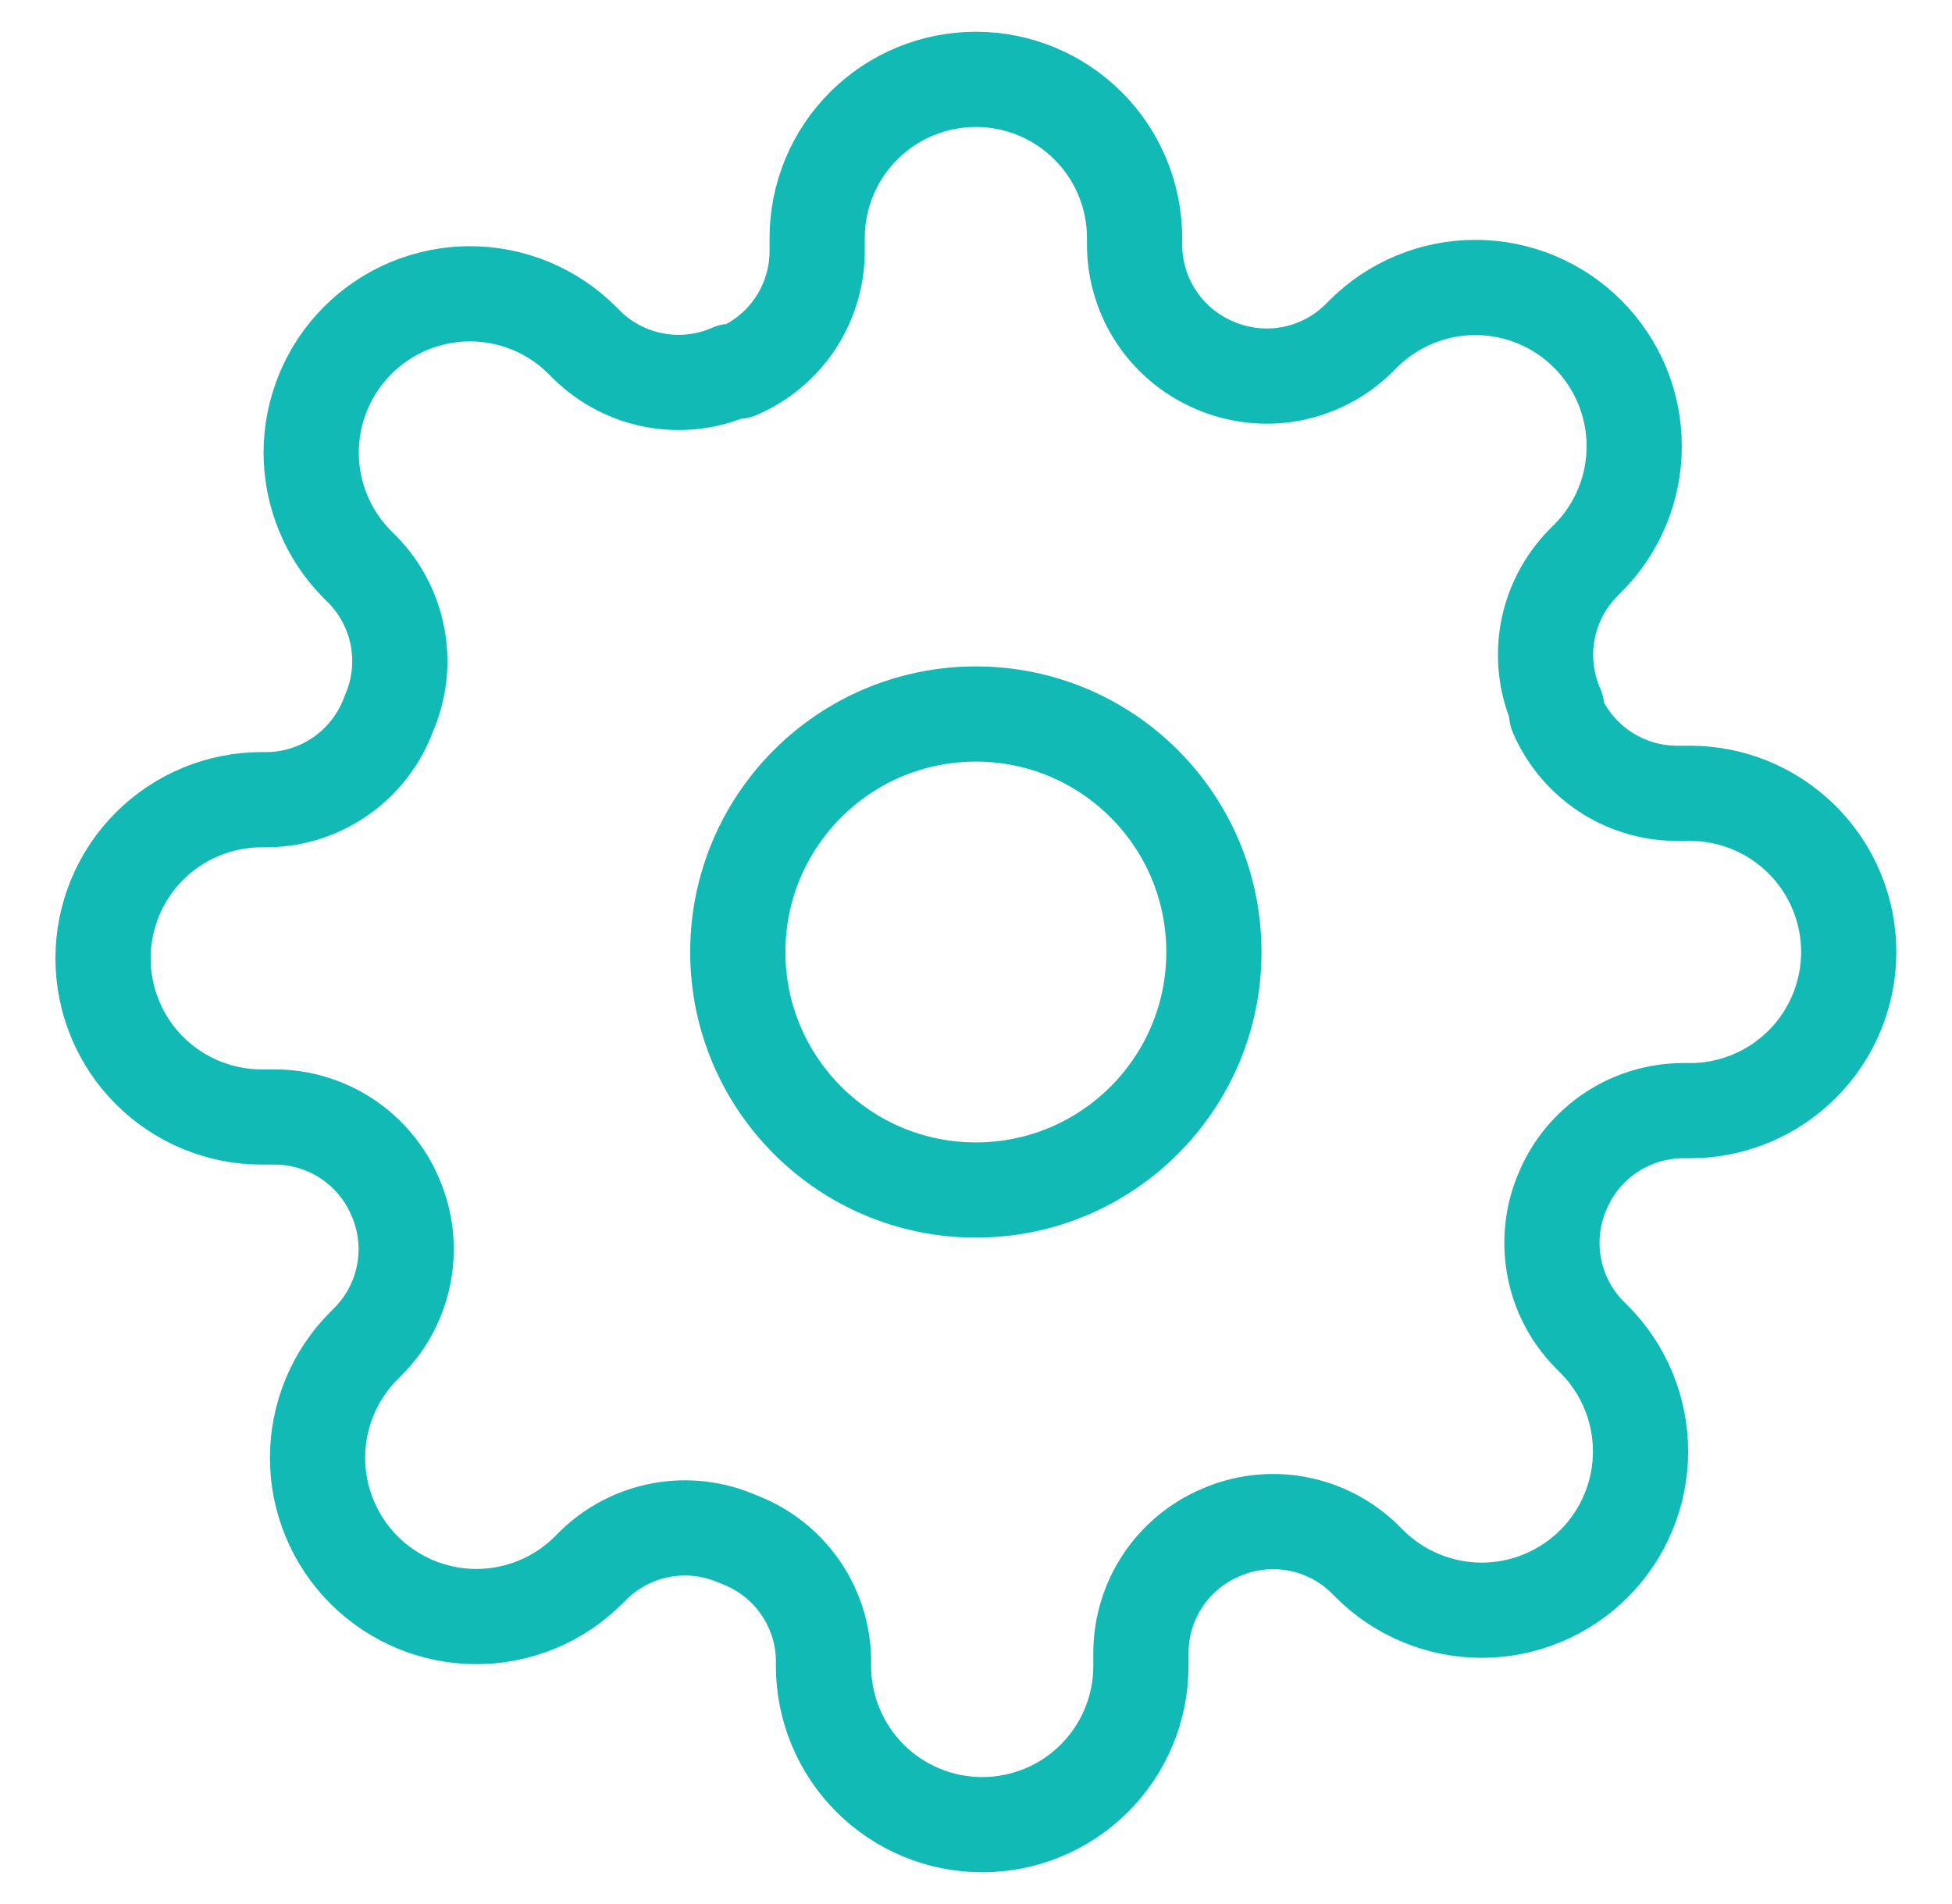 <?xml version="1.0" encoding="UTF-8"?>
<svg xmlns="http://www.w3.org/2000/svg" width="41" height="40" viewBox="0 0 41 40" fill="none">
  <path d="M20.497 25C23.259 25 25.497 22.761 25.497 20C25.497 17.238 23.259 15 20.497 15C17.736 15 15.497 17.238 15.497 20C15.497 22.761 17.736 25 20.497 25Z" stroke="#11BAB4" stroke-width="2" stroke-linecap="round" stroke-linejoin="round"></path>
  <path d="M32.831 25C32.609 25.503 32.543 26.06 32.641 26.601C32.739 27.142 32.996 27.64 33.381 28.033L33.481 28.133C33.791 28.443 34.036 28.81 34.204 29.215C34.372 29.62 34.458 30.053 34.458 30.491C34.458 30.93 34.372 31.363 34.204 31.768C34.036 32.173 33.791 32.54 33.481 32.85C33.171 33.16 32.803 33.406 32.399 33.573C31.994 33.741 31.56 33.828 31.122 33.828C30.684 33.828 30.251 33.741 29.846 33.573C29.441 33.406 29.074 33.16 28.764 32.85L28.664 32.75C28.271 32.366 27.772 32.108 27.232 32.01C26.691 31.912 26.133 31.978 25.631 32.2C25.138 32.411 24.717 32.762 24.421 33.209C24.125 33.656 23.966 34.18 23.964 34.717V35C23.964 35.884 23.613 36.732 22.988 37.357C22.363 37.982 21.515 38.333 20.631 38.333C19.747 38.333 18.899 37.982 18.274 37.357C17.649 36.732 17.297 35.884 17.297 35V34.85C17.285 34.298 17.106 33.763 16.785 33.314C16.464 32.865 16.015 32.524 15.497 32.333C14.995 32.111 14.437 32.045 13.896 32.143C13.356 32.241 12.857 32.499 12.464 32.883L12.364 32.983C12.055 33.293 11.687 33.539 11.282 33.707C10.877 33.874 10.444 33.961 10.006 33.961C9.568 33.961 9.134 33.874 8.729 33.707C8.325 33.539 7.957 33.293 7.647 32.983C7.337 32.674 7.092 32.306 6.924 31.901C6.756 31.497 6.67 31.063 6.67 30.625C6.67 30.187 6.756 29.753 6.924 29.348C7.092 28.944 7.337 28.576 7.647 28.267L7.747 28.166C8.132 27.774 8.389 27.275 8.487 26.734C8.585 26.194 8.519 25.636 8.297 25.133C8.086 24.64 7.735 24.22 7.288 23.924C6.841 23.628 6.317 23.469 5.781 23.466H5.497C4.613 23.466 3.765 23.115 3.14 22.49C2.515 21.865 2.164 21.017 2.164 20.133C2.164 19.249 2.515 18.401 3.14 17.776C3.765 17.151 4.613 16.8 5.497 16.8H5.647C6.199 16.787 6.734 16.608 7.183 16.287C7.632 15.966 7.974 15.518 8.164 15C8.386 14.497 8.452 13.94 8.354 13.399C8.256 12.858 7.998 12.359 7.614 11.966L7.514 11.867C7.204 11.557 6.958 11.189 6.791 10.785C6.623 10.38 6.536 9.946 6.536 9.508C6.536 9.07 6.623 8.636 6.791 8.232C6.958 7.827 7.204 7.459 7.514 7.15C7.824 6.84 8.191 6.594 8.596 6.426C9.001 6.259 9.434 6.172 9.872 6.172C10.31 6.172 10.744 6.259 11.149 6.426C11.553 6.594 11.921 6.84 12.231 7.15L12.331 7.25C12.723 7.634 13.222 7.892 13.763 7.99C14.304 8.088 14.861 8.022 15.364 7.8H15.497C15.99 7.589 16.411 7.238 16.707 6.791C17.003 6.343 17.162 5.819 17.164 5.283V5C17.164 4.116 17.515 3.268 18.14 2.643C18.765 2.018 19.613 1.667 20.497 1.667C21.381 1.667 22.229 2.018 22.854 2.643C23.48 3.268 23.831 4.116 23.831 5V5.15C23.833 5.686 23.992 6.21 24.288 6.657C24.584 7.104 25.004 7.455 25.497 7.667C26 7.888 26.558 7.955 27.098 7.857C27.639 7.758 28.138 7.501 28.531 7.117L28.631 7.016C28.94 6.707 29.308 6.461 29.713 6.293C30.117 6.125 30.551 6.039 30.989 6.039C31.427 6.039 31.861 6.125 32.266 6.293C32.67 6.461 33.038 6.707 33.347 7.016C33.657 7.326 33.903 7.694 34.071 8.098C34.239 8.503 34.325 8.937 34.325 9.375C34.325 9.813 34.239 10.247 34.071 10.651C33.903 11.056 33.657 11.424 33.347 11.733L33.247 11.833C32.863 12.226 32.605 12.725 32.507 13.265C32.409 13.806 32.475 14.364 32.697 14.867V15C32.909 15.493 33.26 15.913 33.707 16.209C34.154 16.505 34.678 16.664 35.214 16.666H35.497C36.381 16.666 37.229 17.018 37.854 17.643C38.48 18.268 38.831 19.116 38.831 20C38.831 20.884 38.48 21.732 37.854 22.357C37.229 22.982 36.381 23.333 35.497 23.333H35.347C34.811 23.335 34.287 23.494 33.84 23.79C33.393 24.087 33.042 24.507 32.831 25Z" stroke="#11BAB4" stroke-width="2" stroke-linecap="round" stroke-linejoin="round"></path>
</svg>
